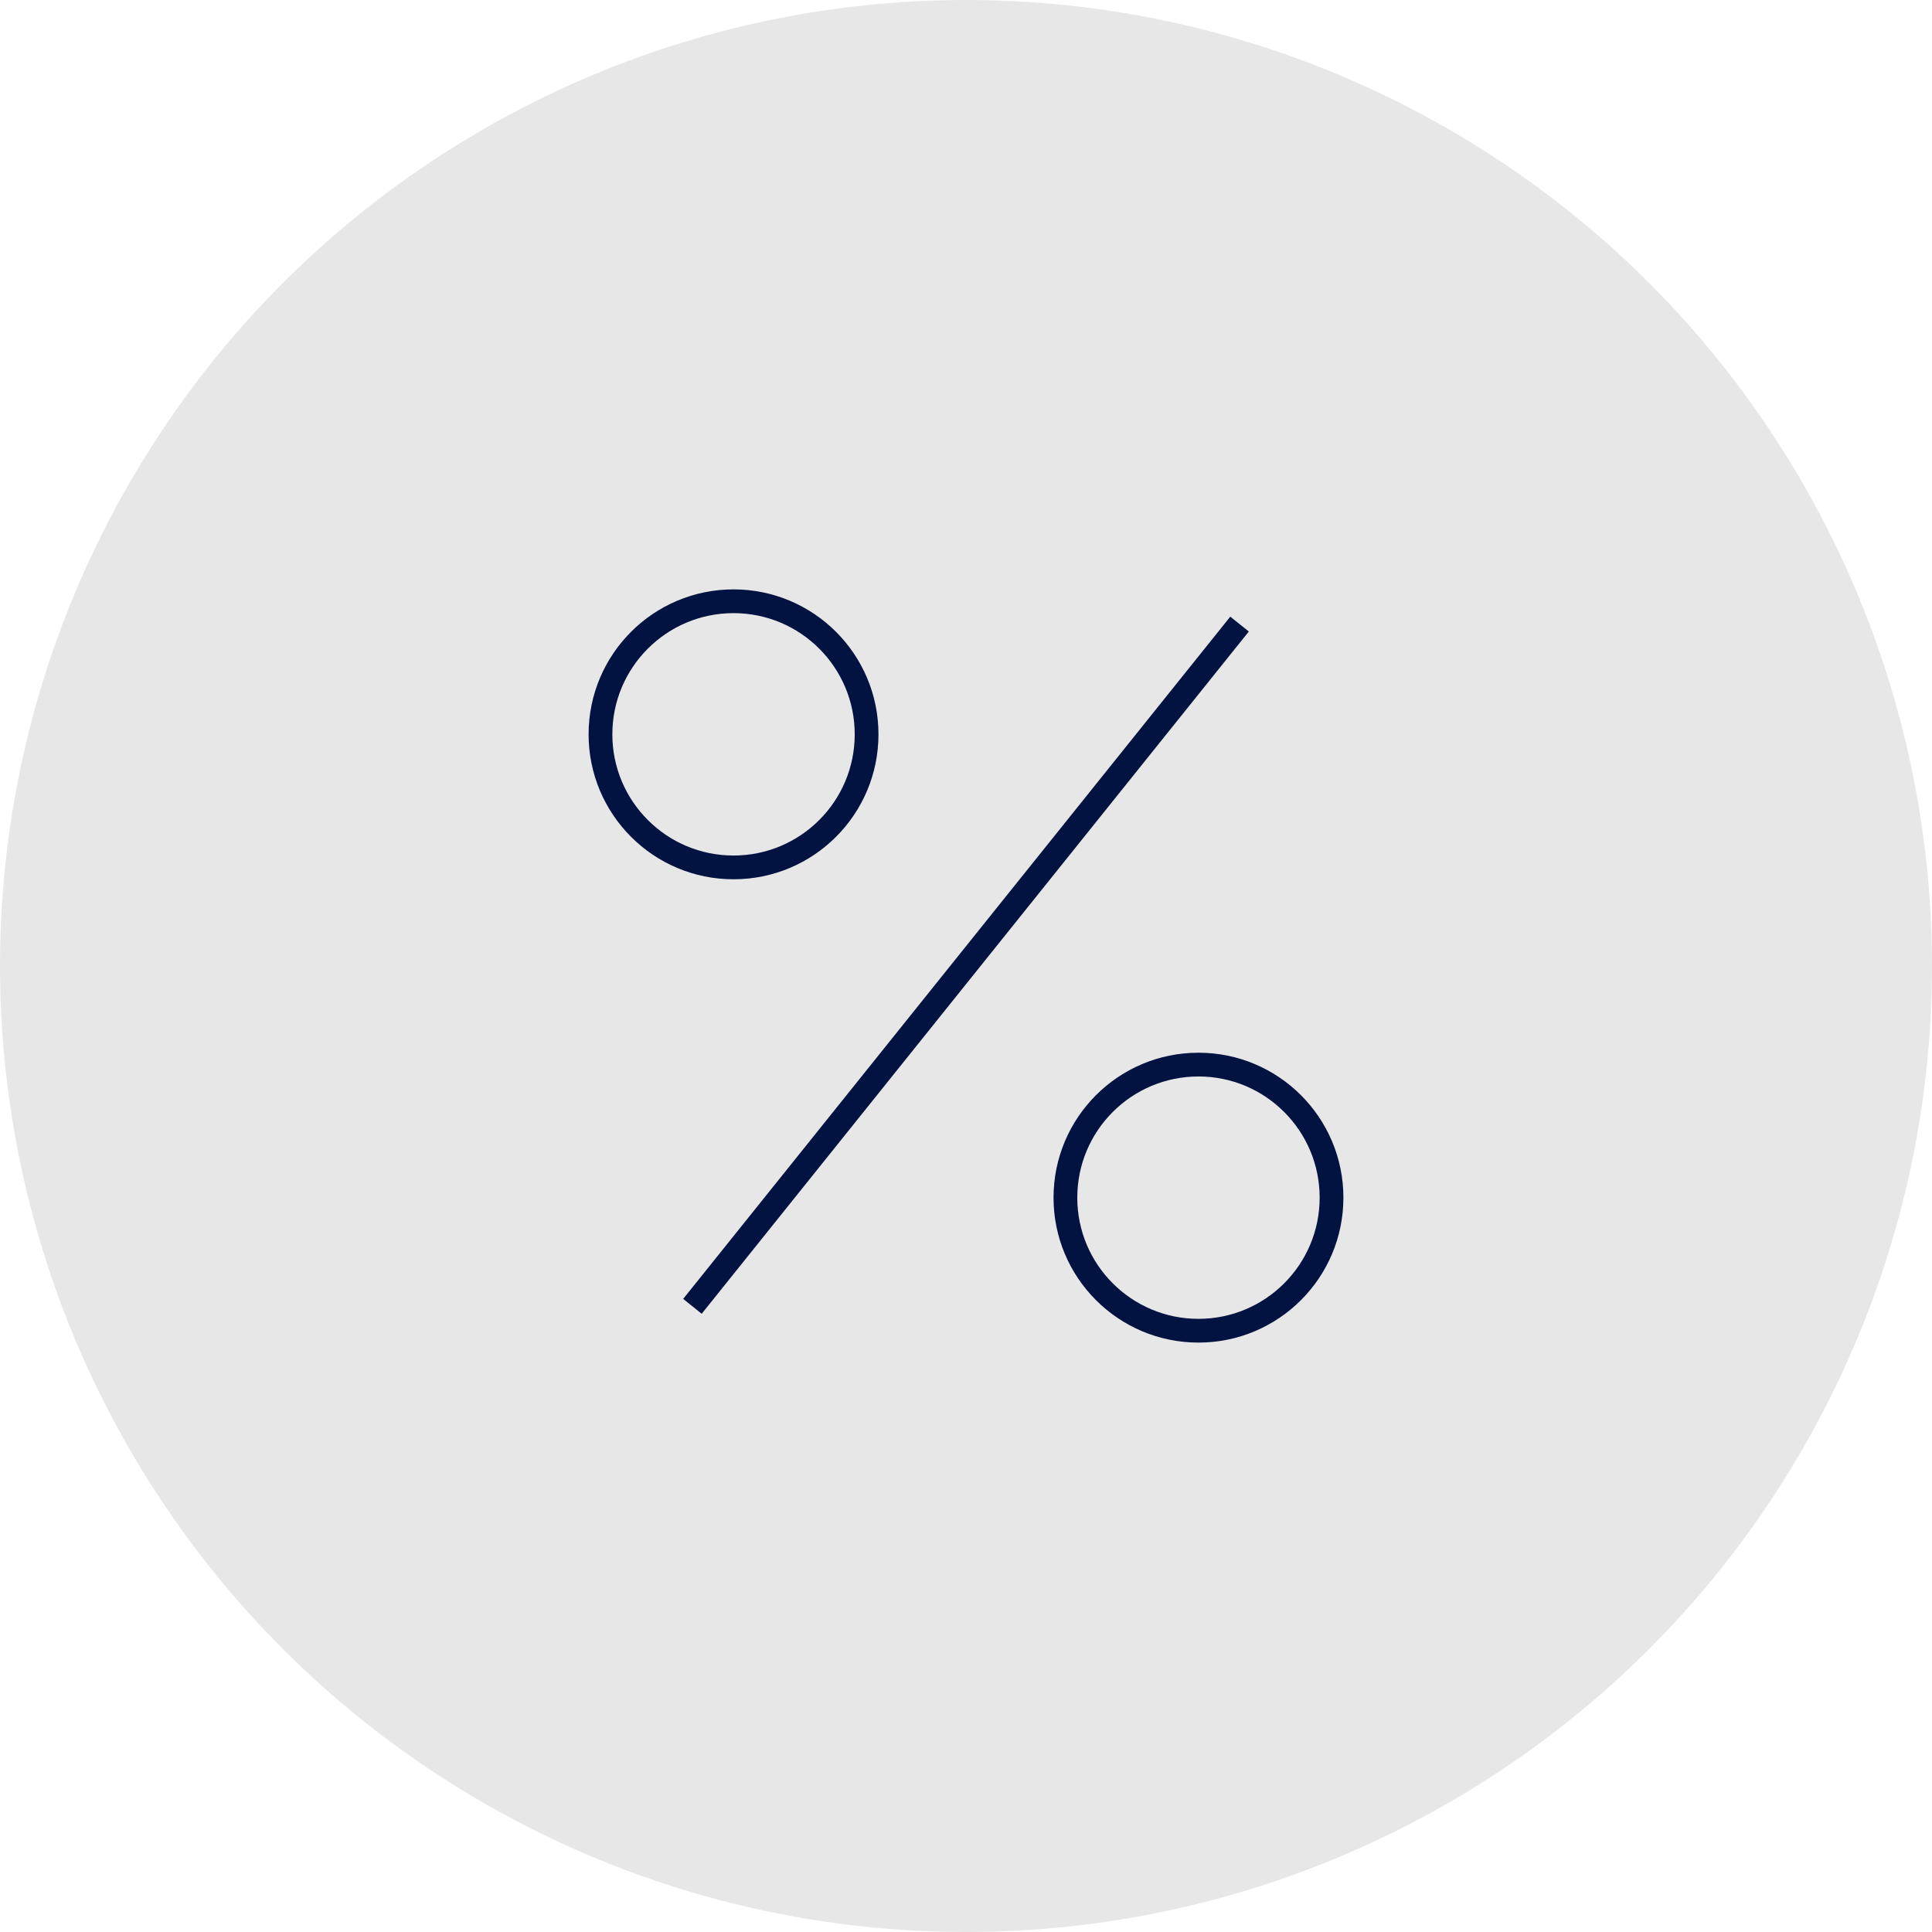 <svg width="122" height="122" viewBox="0 0 122 122" fill="none" xmlns="http://www.w3.org/2000/svg">
<g clip-path="url(#clip0_550_86)">
<circle cx="61" cy="61" r="61" fill="#E7E7E7"/>
<path d="M46.321 54.774C50.961 54.774 54.723 51.012 54.723 46.371C54.723 41.73 50.961 37.968 46.321 37.968C41.68 37.968 37.918 41.73 37.918 46.371C37.918 51.012 41.68 54.774 46.321 54.774Z" stroke="#021342" stroke-width="1.5" stroke-miterlimit="10" stroke-linecap="square"/>
<path d="M75.68 84.031C80.32 84.031 84.082 80.269 84.082 75.629C84.082 70.988 80.32 67.226 75.68 67.226C71.039 67.226 67.277 70.988 67.277 75.629C67.277 80.269 71.039 84.031 75.68 84.031Z" stroke="#021342" stroke-width="1.5" stroke-miterlimit="10" stroke-linecap="square"/>
<path d="M44.194 81.906L77.805 39.994" stroke="#021342" stroke-width="1.5" stroke-miterlimit="10" stroke-linecap="square"/>
</g>
<defs>
<clipPath id="clip0_550_86">
<rect width="122" height="122" fill="white"/>
</clipPath>
</defs>
</svg>
